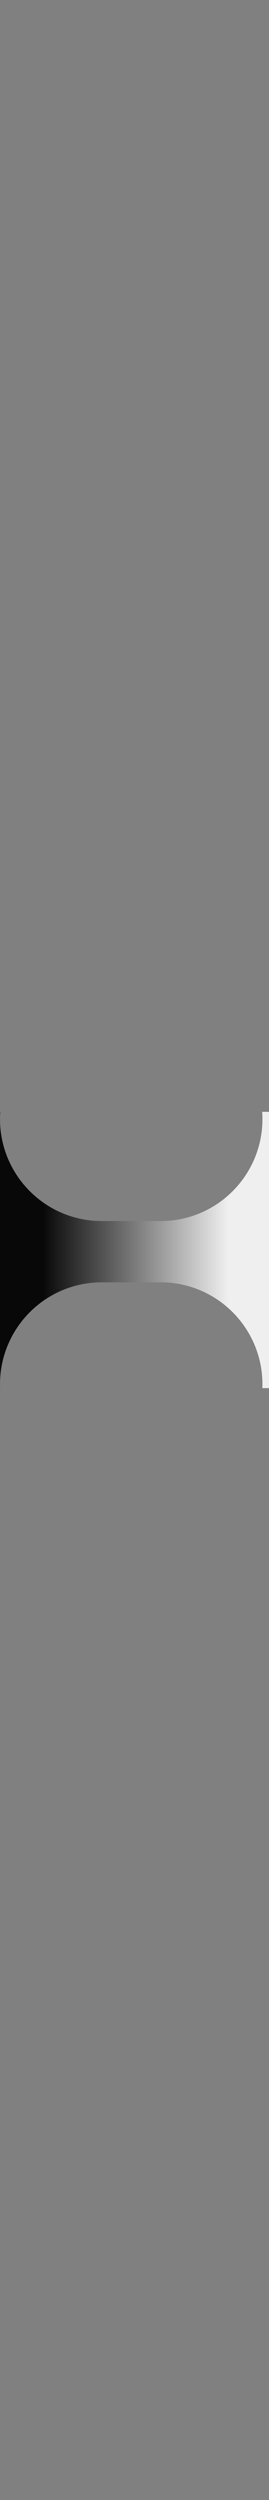 <?xml version="1.0" encoding="UTF-8"?> <svg xmlns="http://www.w3.org/2000/svg" width="41" height="380" viewBox="0 0 41 380" fill="none"><rect x="0" y="0" width="41" height="380" fill="#808080" stroke="none"/><path d="M41 211L39.988 211C39.995 210.807 40 210.613 40 210.418C40 201.858 33.06 194.918 24.5 194.918L15.5 194.918C6.94 194.918 -1.43625e-06 201.858 -1.81044e-06 210.418C-1.80722e-06 210.613 0.005 210.807 0.012 211L-1.83588e-06 211L0 169L0.039 169C0.014 169.363 -3.19041e-08 169.73 -4.8065e-08 170.1C9.31861e-08 178.66 6.94 185.6 15.5 185.6L24.5 185.6C33.06 185.6 40 178.66 40 170.1C40 169.73 39.986 169.363 39.961 169L41 169L41 211Z" fill="url(#paint0_linear_817_46288)"></path><defs><linearGradient id="paint0_linear_817_46288" x1="36.5" y1="190" x2="6.5" y2="190" gradientUnits="userSpaceOnUse"><stop offset="0.058" stop-color="#EFEFEF"></stop><stop offset="1" stop-color="#080808"></stop></linearGradient></defs></svg> 